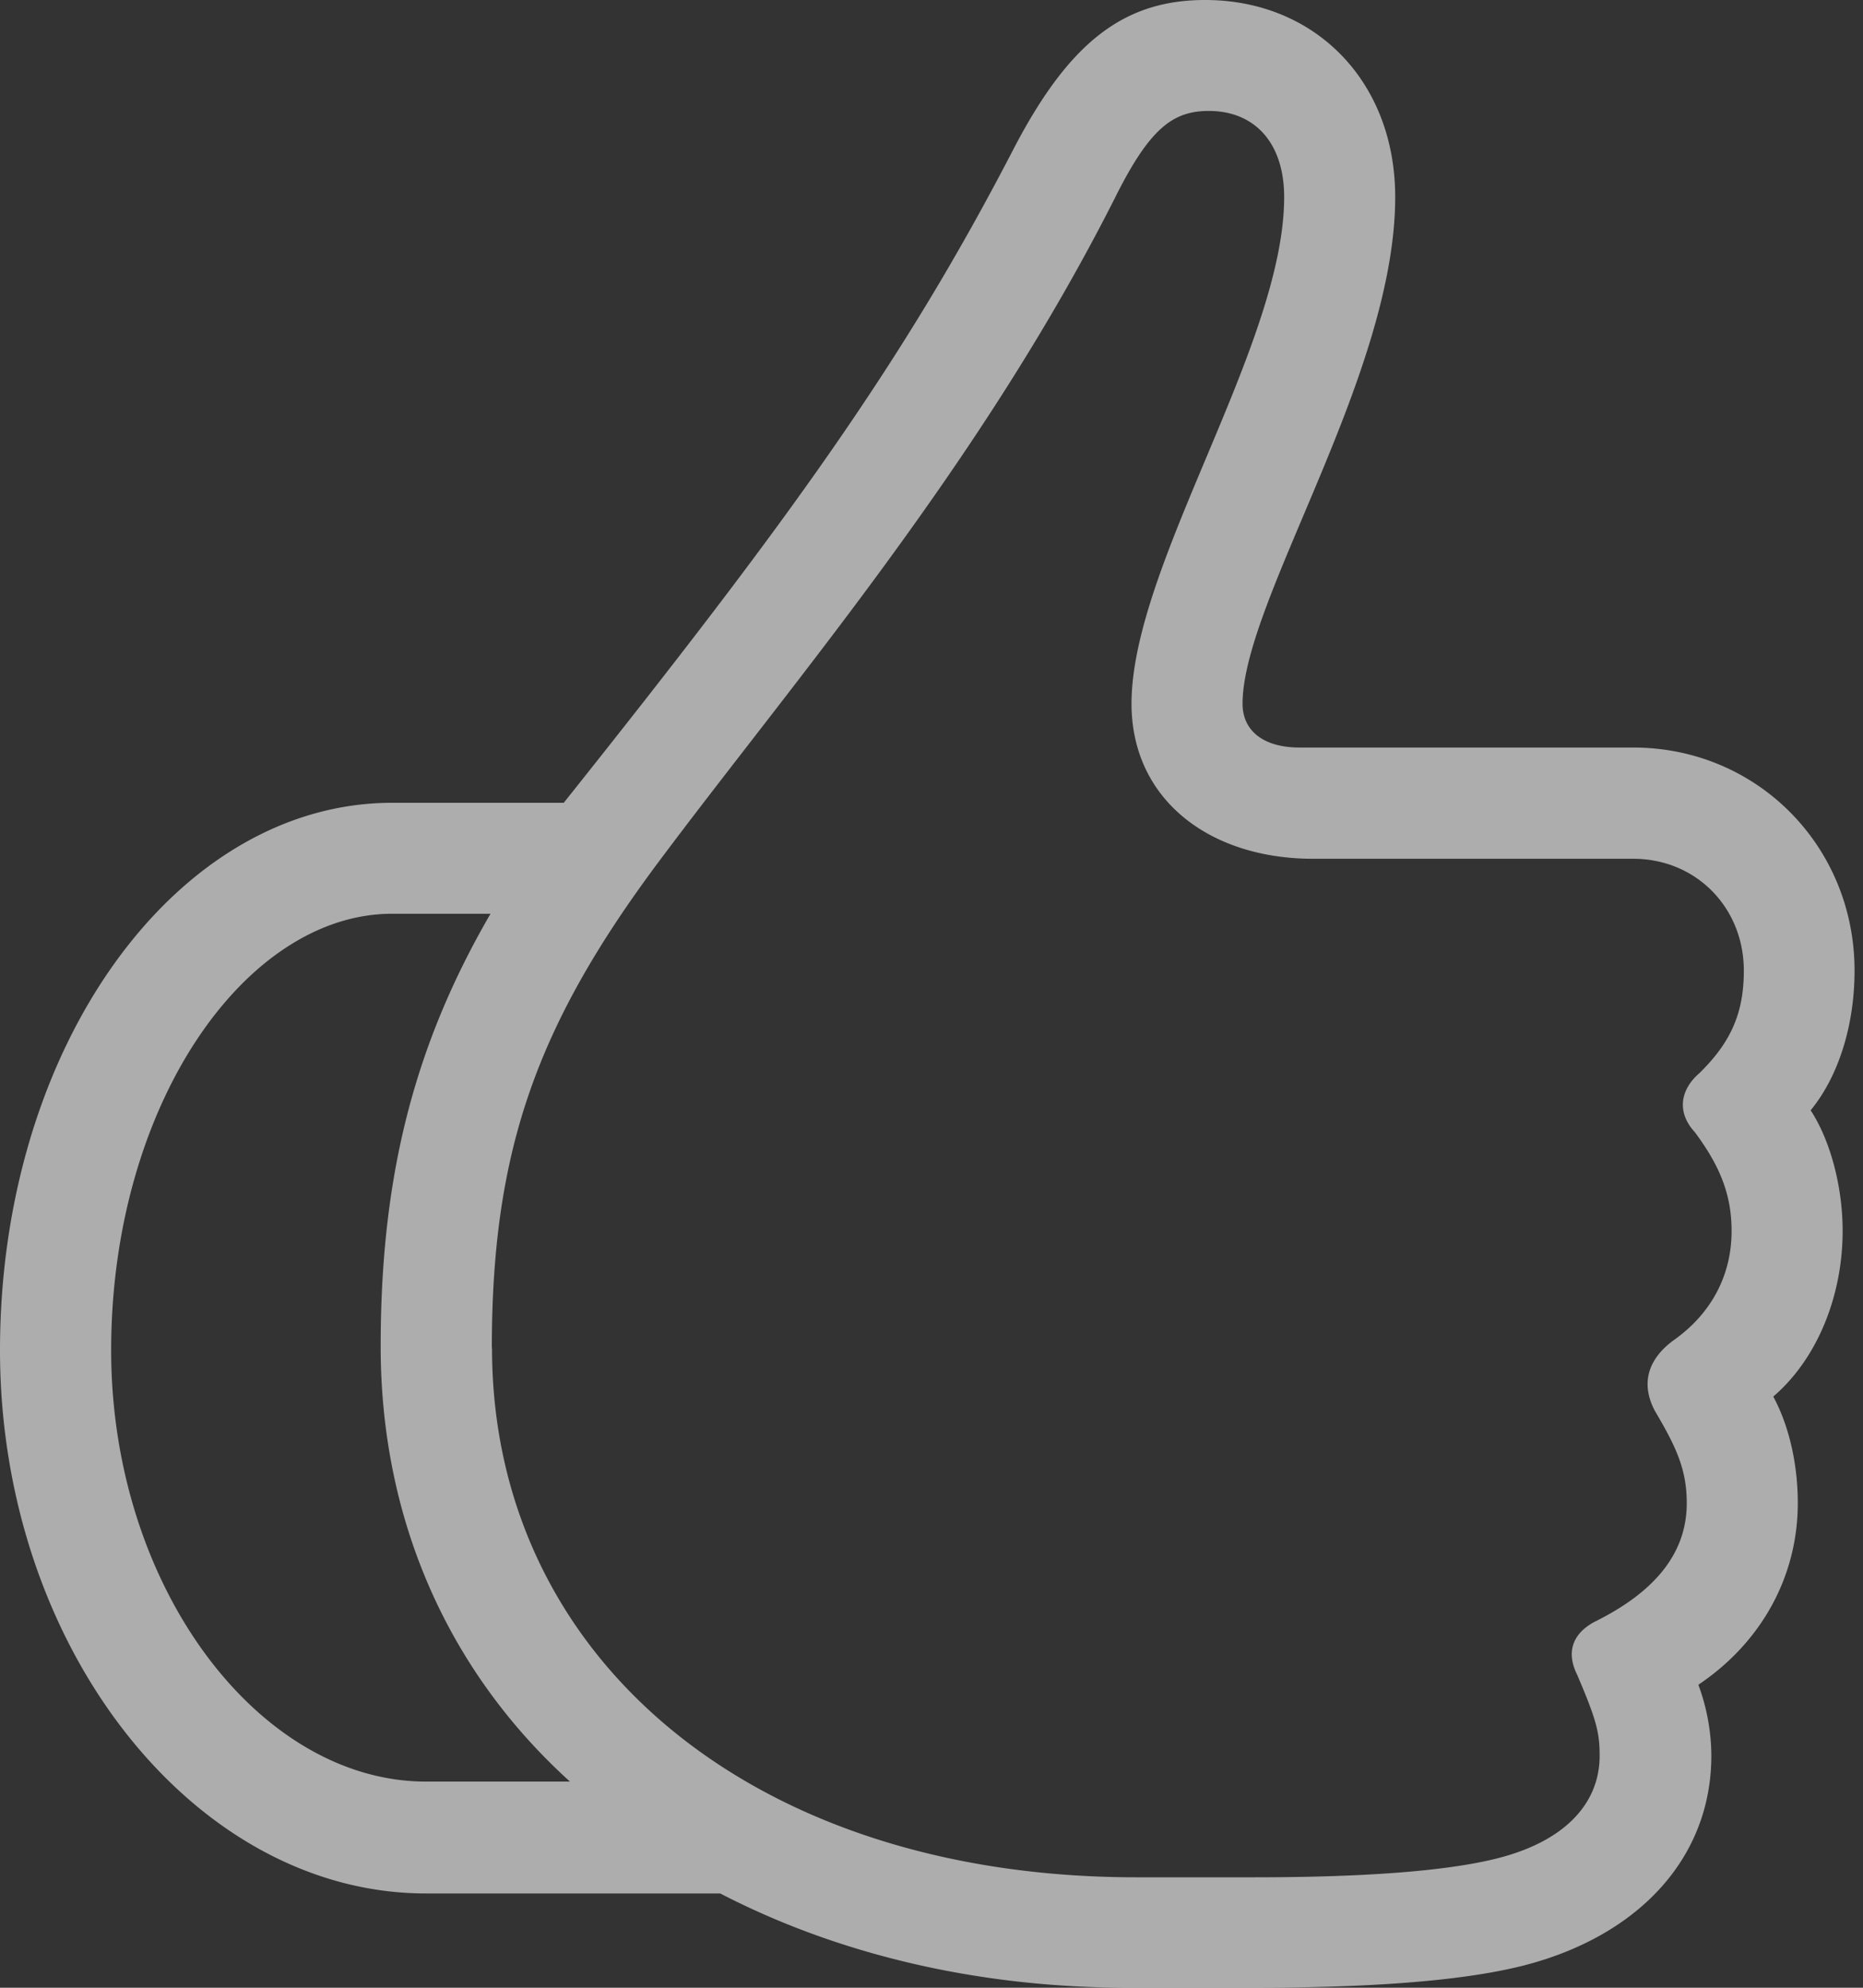 <svg xmlns="http://www.w3.org/2000/svg" width="30" height="32" fill="none" xmlns:v="https://vecta.io/nano"><rect width="100%" height="100%" fill="#333333" stroke="none"/><path opacity=".6" d="M0 21.737c0 4.796 3.136 8.745 6.86 8.745h4.738c1.845.955 4.085 1.518 6.586 1.518h1.997c1.803 0 3.324-.099 4.339-.354 1.867-.474 3.038-1.737 3.038-3.384a3.34 3.34 0 0 0-.209-1.14c1.021-.686 1.601-1.749 1.601-2.925 0-.635-.144-1.251-.395-1.714.704-.604 1.117-1.613 1.117-2.667 0-.709-.195-1.451-.515-1.942.444-.539.707-1.36.707-2.248 0-2.003-1.569-3.592-3.567-3.592h-5.372c-.569 0-.916-.261-.916-.706 0-1.651 2.458-5.286 2.458-8.155C22.468 1.314 21.18 0 19.406 0c-1.313 0-2.188.685-3.071 2.372-1.795 3.469-3.62 5.989-7.257 10.552H6.315C2.846 12.924 0 16.832 0 21.737zm7.92-.034c0-3.163.712-5.183 2.685-7.827 2.177-2.915 5.168-6.378 7.345-10.682.56-1.125.933-1.408 1.516-1.408.734 0 1.213.509 1.213 1.387 0 2.377-2.458 5.926-2.458 8.155 0 1.542 1.255 2.497 2.922 2.497h5.156c1.007 0 1.782.779 1.782 1.802 0 .696-.219 1.161-.712 1.646-.323.278-.364.642-.078.952.4.537.593 1.001.593 1.592 0 .714-.327 1.335-.943 1.766-.378.281-.538.665-.292 1.131.336.569.513.935.513 1.484 0 .793-.494 1.424-1.495 1.916-.347.192-.449.487-.27.847.31.726.362.928.362 1.303 0 .768-.558 1.382-1.665 1.657-.857.213-2.229.301-3.9.301h-1.894c-6.204 0-10.377-3.556-10.377-8.518zm-6.13.034c0-3.934 2.151-7.027 4.525-7.027h1.584C6.65 16.861 6.13 18.98 6.13 21.675c0 2.812 1.101 5.243 3.048 7.006H6.86c-2.69 0-5.07-3.129-5.07-6.944z" fill="#fff"/></svg>